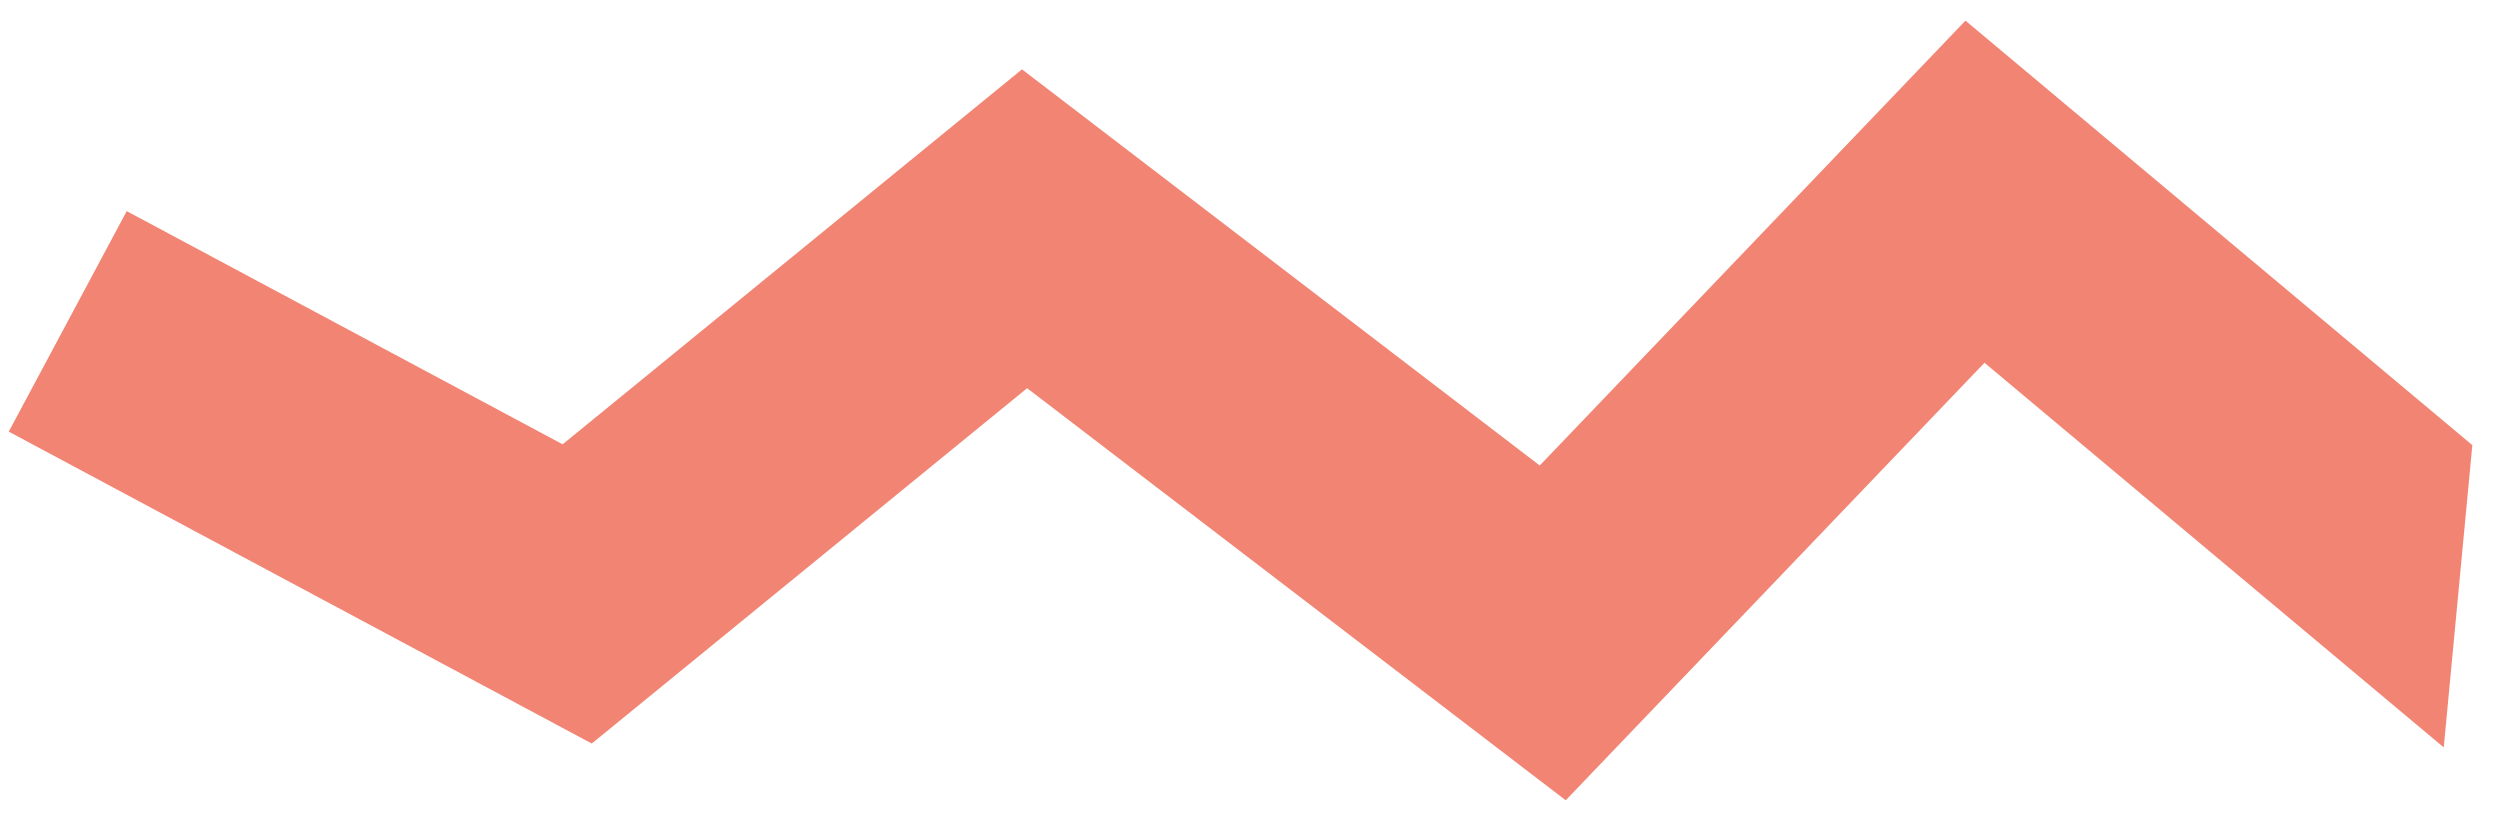 <svg width="58" height="19" viewBox="0 0 58 19" fill="none" xmlns="http://www.w3.org/2000/svg">
<path fill-rule="evenodd" clip-rule="evenodd" d="M57.358 10.327L45.599 0.479L35.722 10.8L23.71 1.609L13.053 10.308L2.94 4.898L0.203 10.014L13.729 17.25L23.829 9.006L36.325 18.567L46.04 8.416L56.695 17.34L57.358 10.327Z" fill="#F28473"/>
</svg>
